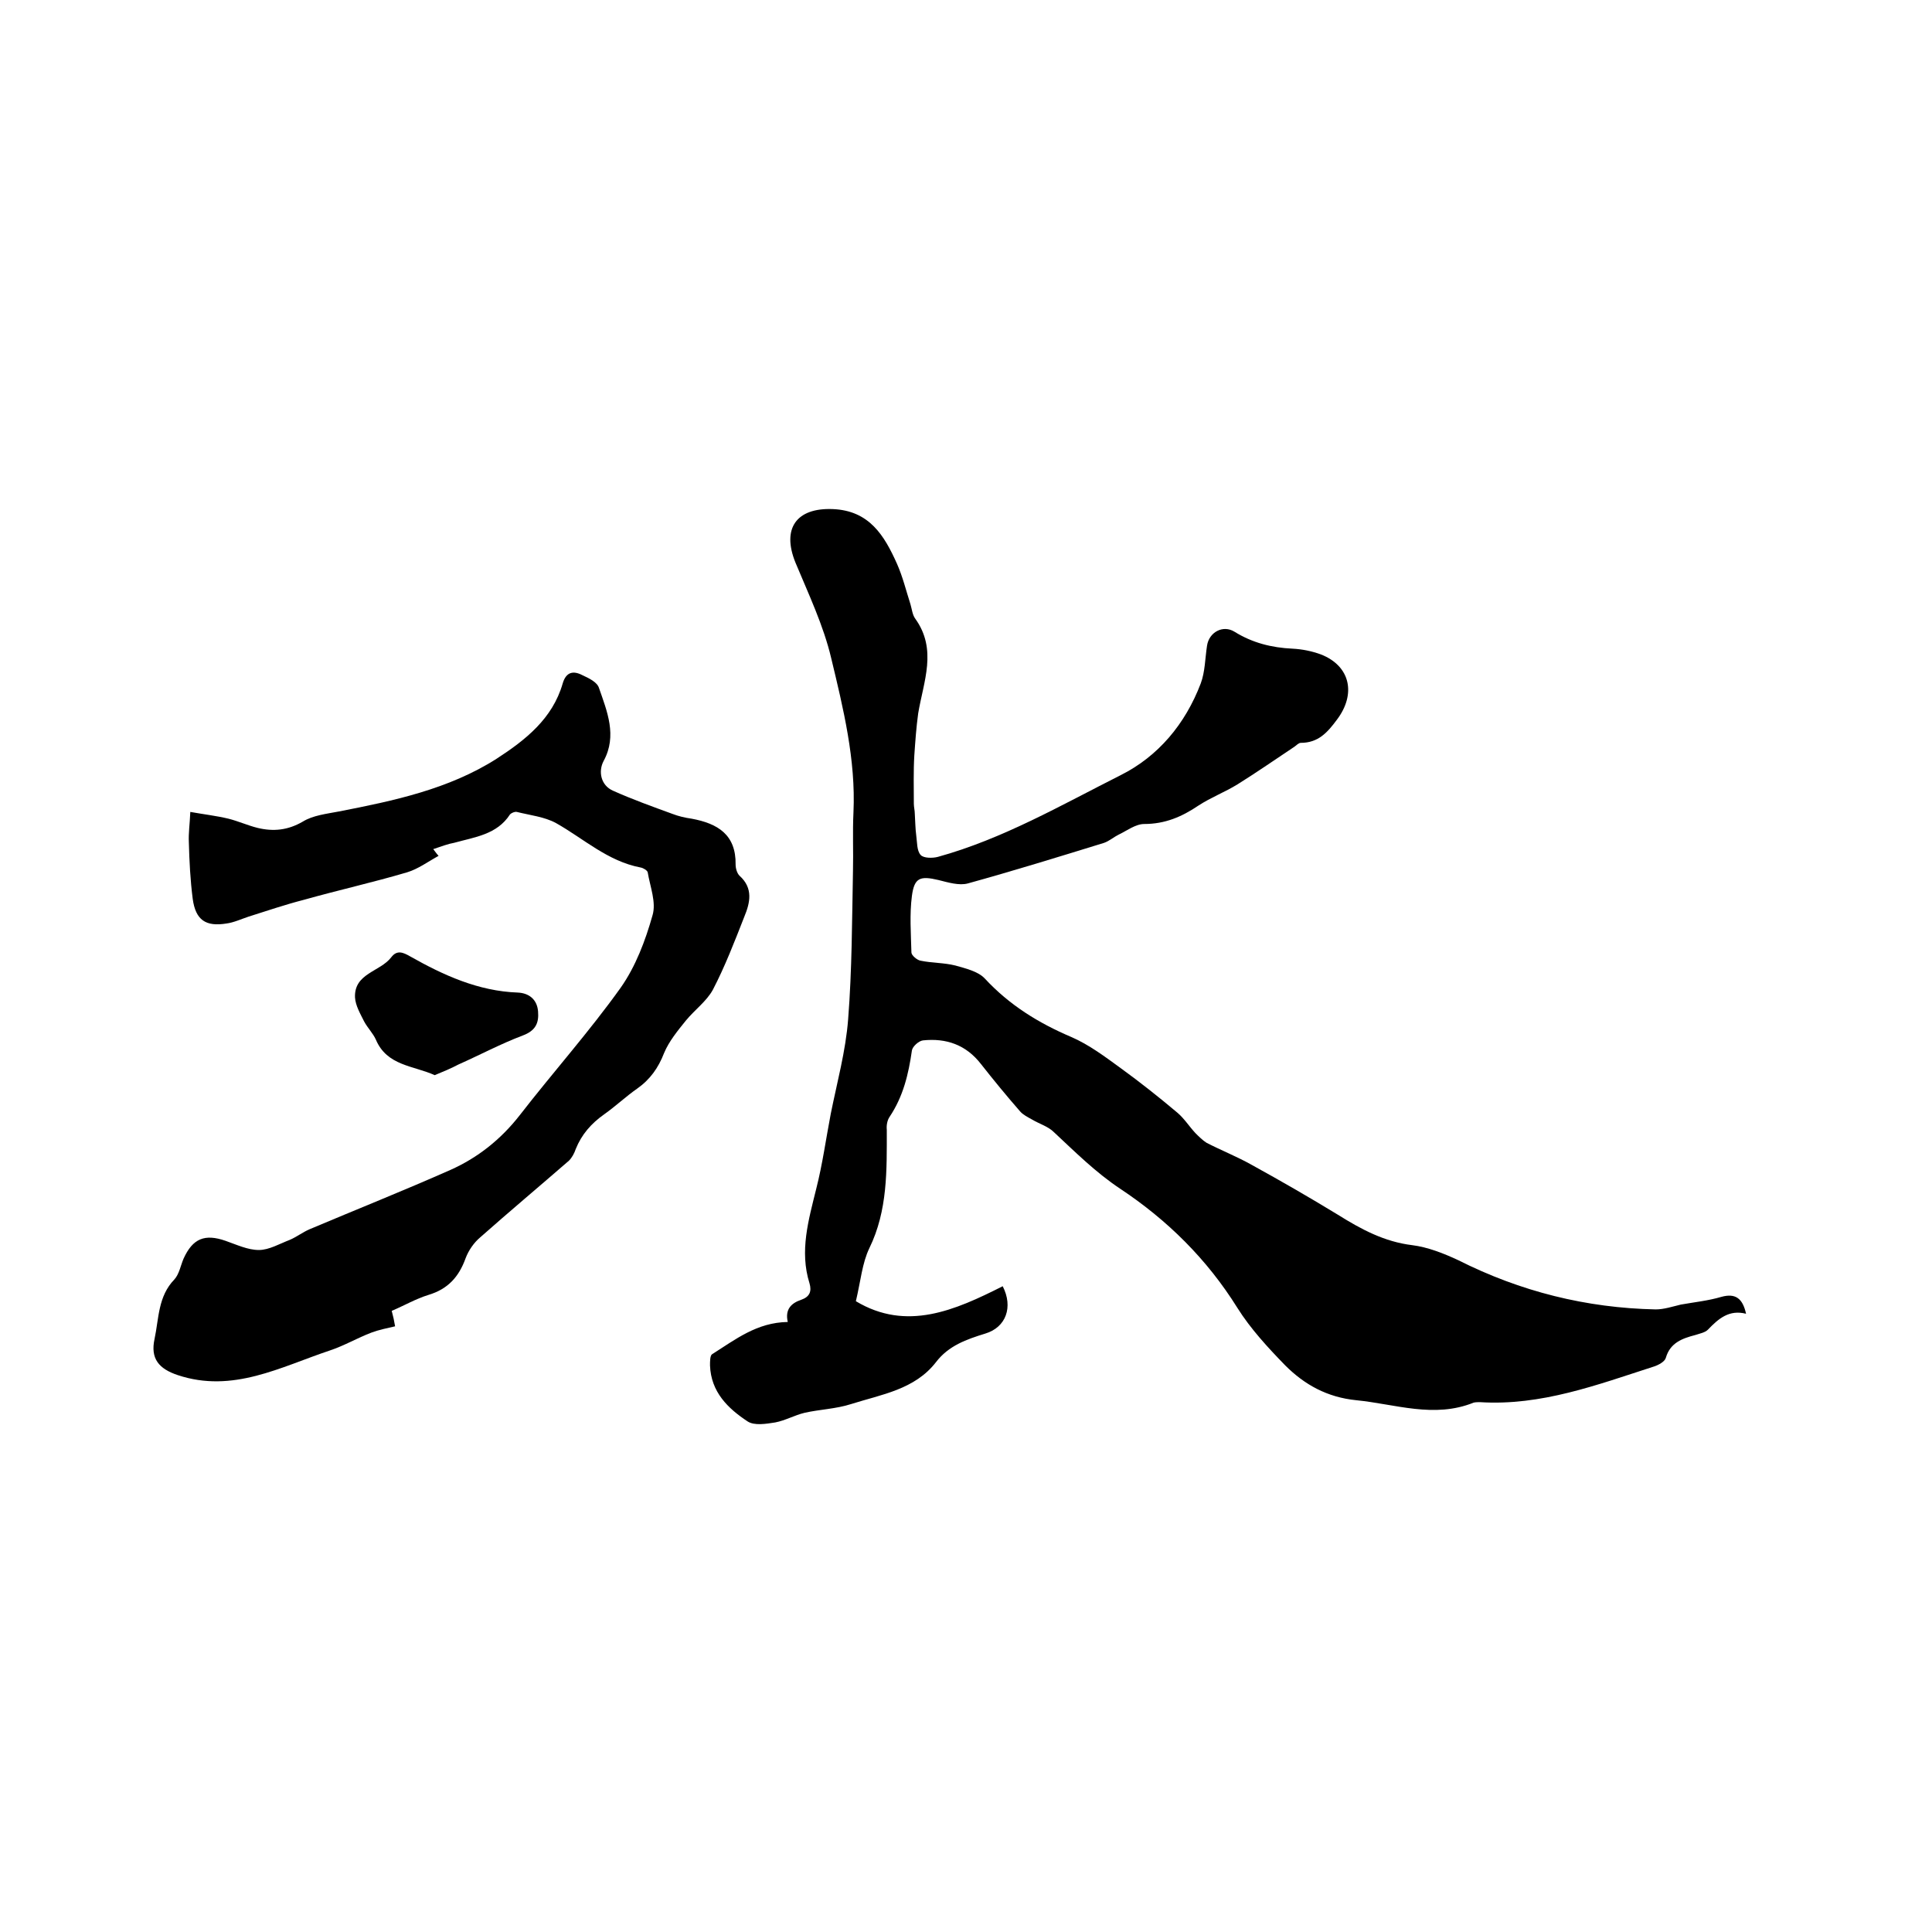 <svg enable-background="new 0 0 400 400" viewBox="0 0 400 400" xmlns="http://www.w3.org/2000/svg"><path d="m163.1 273.7c-.6-2.6.7-3.9 2.8-4.6 1.7-.6 2.2-1.7 1.7-3.4-2.1-6.7-.2-13.1 1.4-19.6 1.3-5.1 2-10.3 3-15.5 1.3-6.5 3.1-13 3.6-19.6.8-10.2.8-20.5 1-30.7.1-4-.1-8 .1-12.1.5-10.9-2.1-21.5-4.6-31.9-1.6-6.8-4.7-13.3-7.4-19.8-2.9-7.1.2-11.4 7.7-11.1 7.6.3 10.7 5.5 13.3 11.3 1.2 2.7 1.9 5.6 2.8 8.4.3 1 .4 2.2 1 3 4.6 6.4 1.7 13 .6 19.6-.4 2.9-.6 5.8-.8 8.7-.2 3.3-.1 6.7-.1 10 0 .7.2 1.4.2 2.1.1 1.5.1 3 .3 4.5.2 1.4.1 3.1.9 4 .6.7 2.5.7 3.6.4 13.4-3.7 25.5-10.7 37.8-16.9 7.8-3.9 13.4-10.6 16.6-19 .9-2.4.9-5.2 1.3-7.8.4-2.8 3.3-4.4 5.7-2.9 3.7 2.3 7.7 3.3 12 3.5 2 .1 4 .5 5.9 1.2 6.1 2.4 7.3 8.2 3.3 13.5-2 2.7-3.9 4.8-7.5 4.8-.4 0-.9.5-1.3.8-3.9 2.6-7.8 5.3-11.8 7.8-2.6 1.6-5.5 2.7-8.1 4.4-3.4 2.3-6.9 3.8-11.2 3.8-1.8 0-3.6 1.4-5.3 2.2-1 .5-1.9 1.3-3 1.7-9.4 2.9-18.8 5.8-28.2 8.4-1.8.5-4.1-.2-6.1-.7-3.8-.9-5-.5-5.5 3.3s-.2 7.8-.1 11.7c0 .6 1.2 1.6 1.9 1.7 2.4.5 4.8.4 7.2 1 2.1.6 4.7 1.2 6.1 2.7 5.1 5.5 11.1 9.2 17.9 12.1 3.7 1.6 7 4.1 10.3 6.5 4 2.9 7.9 6 11.7 9.2 1.4 1.2 2.4 2.8 3.7 4.2.7.7 1.5 1.5 2.3 2 3.1 1.6 6.4 2.9 9.4 4.6 6 3.3 11.9 6.7 17.8 10.3 4.8 3 9.6 5.6 15.4 6.3 3.2.4 6.5 1.7 9.5 3.1 12.9 6.5 26.5 9.9 40.9 10.2 1.7 0 3.5-.6 5.2-1 2.8-.5 5.7-.8 8.4-1.6 2.9-.8 4.4.3 5.1 3.5-3.5-.9-5.7 1-7.9 3.3-.6.6-1.7.8-2.6 1.1-2.7.7-5.2 1.6-6.1 4.7-.2.8-1.5 1.5-2.4 1.8-11.8 3.8-23.4 8.2-36.1 7.4-.4 0-.9 0-1.3.1-8.2 3.3-16.2.3-24.3-.5-6-.6-10.7-3.2-14.7-7.2-3.6-3.7-7.2-7.6-9.9-11.9-6.3-10.1-14.5-18.2-24.3-24.7-5.1-3.4-9.3-7.6-13.7-11.7-1.2-1.2-3-1.7-4.5-2.6-.9-.5-1.9-1-2.5-1.7-2.8-3.2-5.5-6.5-8.1-9.8-3.1-4-7.2-5.4-12-4.9-.9.1-2.2 1.3-2.3 2.1-.7 4.9-1.8 9.5-4.6 13.7-.5.7-.7 1.8-.6 2.7 0 8.4.2 16.7-3.6 24.5-1.5 3.1-1.8 6.8-2.8 11 10.5 6.3 20.5 1.9 30.4-3.1 2.2 4.3.7 8.5-3.6 9.8-3.9 1.2-7.6 2.5-10.2 5.9-4.4 5.7-11.3 6.7-17.6 8.7-3.1 1-6.5 1.1-9.6 1.8-2.1.5-4 1.6-6.1 2-1.9.3-4.3.7-5.7-.2-4.1-2.7-7.6-6.1-7.8-11.6 0-.8 0-2 .4-2.3 4.9-3.1 9.3-6.6 15.7-6.7z"/><path d="m89.7 175.8c.6.8.9 1.2 1.1 1.4-2.2 1.2-4.2 2.7-6.5 3.4-7.1 2.1-14.3 3.7-21.4 5.7-3.9 1-7.7 2.3-11.5 3.5-1.5.5-3 1.2-4.5 1.4-4.3.7-6.4-.7-7-5.1-.5-3.9-.7-7.8-.8-11.7-.1-1.9.2-3.8.3-6.3 2.8.5 5.4.8 7.9 1.4 2 .5 4 1.4 6 1.9 3.3.8 6.3.5 9.4-1.3 2.1-1.3 4.9-1.6 7.5-2.1 11.3-2.2 22.7-4.6 32.6-10.9 6-3.9 11.6-8.3 13.7-15.6.7-2.4 2.2-2.7 4.1-1.7 1.3.6 3 1.4 3.4 2.6 1.7 4.9 3.8 9.9 1 15.1-1.2 2.2-.6 5.1 1.9 6.2 4 1.8 8.2 3.3 12.3 4.8 1.3.5 2.6.8 4 1 5.4 1 9.2 3.3 9.1 9.5 0 .8.3 1.8.8 2.3 2.9 2.6 2.2 5.6 1 8.5-2 5.1-4 10.3-6.5 15.1-1.3 2.4-3.8 4.2-5.6 6.4-1.7 2.1-3.5 4.3-4.5 6.7-1.2 3.1-2.9 5.5-5.6 7.4-2.3 1.6-4.4 3.6-6.8 5.3-2.7 1.9-4.7 4.2-5.9 7.2-.3.9-.8 1.8-1.4 2.4-6.1 5.3-12.3 10.5-18.4 15.9-1.3 1.1-2.4 2.7-3 4.3-1.4 3.9-3.7 6.4-7.7 7.6-2.6.8-5 2.2-7.6 3.3.3 1.1.5 2 .7 3.2-1.7.4-3.3.7-4.9 1.3-2.9 1.1-5.6 2.7-8.6 3.7-10.2 3.4-20.1 8.9-31.5 5.1-3.9-1.3-5.7-3.4-4.8-7.5.9-4.2.7-8.8 4.1-12.3 1-1.1 1.3-2.9 1.9-4.3 1.9-4.2 4.4-5.2 8.7-3.7 2.3.8 4.6 1.9 6.9 1.9 2.1 0 4.3-1.3 6.4-2.1 1.4-.6 2.7-1.6 4.1-2.2 9.7-4.1 19.5-8 29.2-12.3 5.6-2.5 10.4-6.3 14.3-11.3 6.9-8.9 14.4-17.3 20.9-26.4 3.1-4.4 5.1-9.7 6.6-15 .8-2.7-.5-5.9-1-8.9-.1-.4-.9-.9-1.5-1-6.8-1.3-11.8-6-17.5-9.2-2.4-1.3-5.3-1.6-8.1-2.3-.4-.1-1.1.2-1.4.5-2.7 4.2-7.3 4.7-11.6 5.9-1.2.2-2.5.7-4.3 1.3z"/><path d="m90 222.6c-4.4-2-9.9-1.9-12.2-7.4-.6-1.3-1.7-2.4-2.4-3.7-.8-1.6-1.8-3.3-1.9-5-.2-5 5.2-5.3 7.5-8.3 1.2-1.6 2.5-1 3.9-.2 6.9 3.9 14.1 7.2 22.3 7.5 2.3.1 4 1.4 4.2 3.9.2 2.4-.5 4-3.2 5-4.5 1.7-8.8 4-13.3 6-1.5.8-3.2 1.5-4.9 2.2z"/></svg>